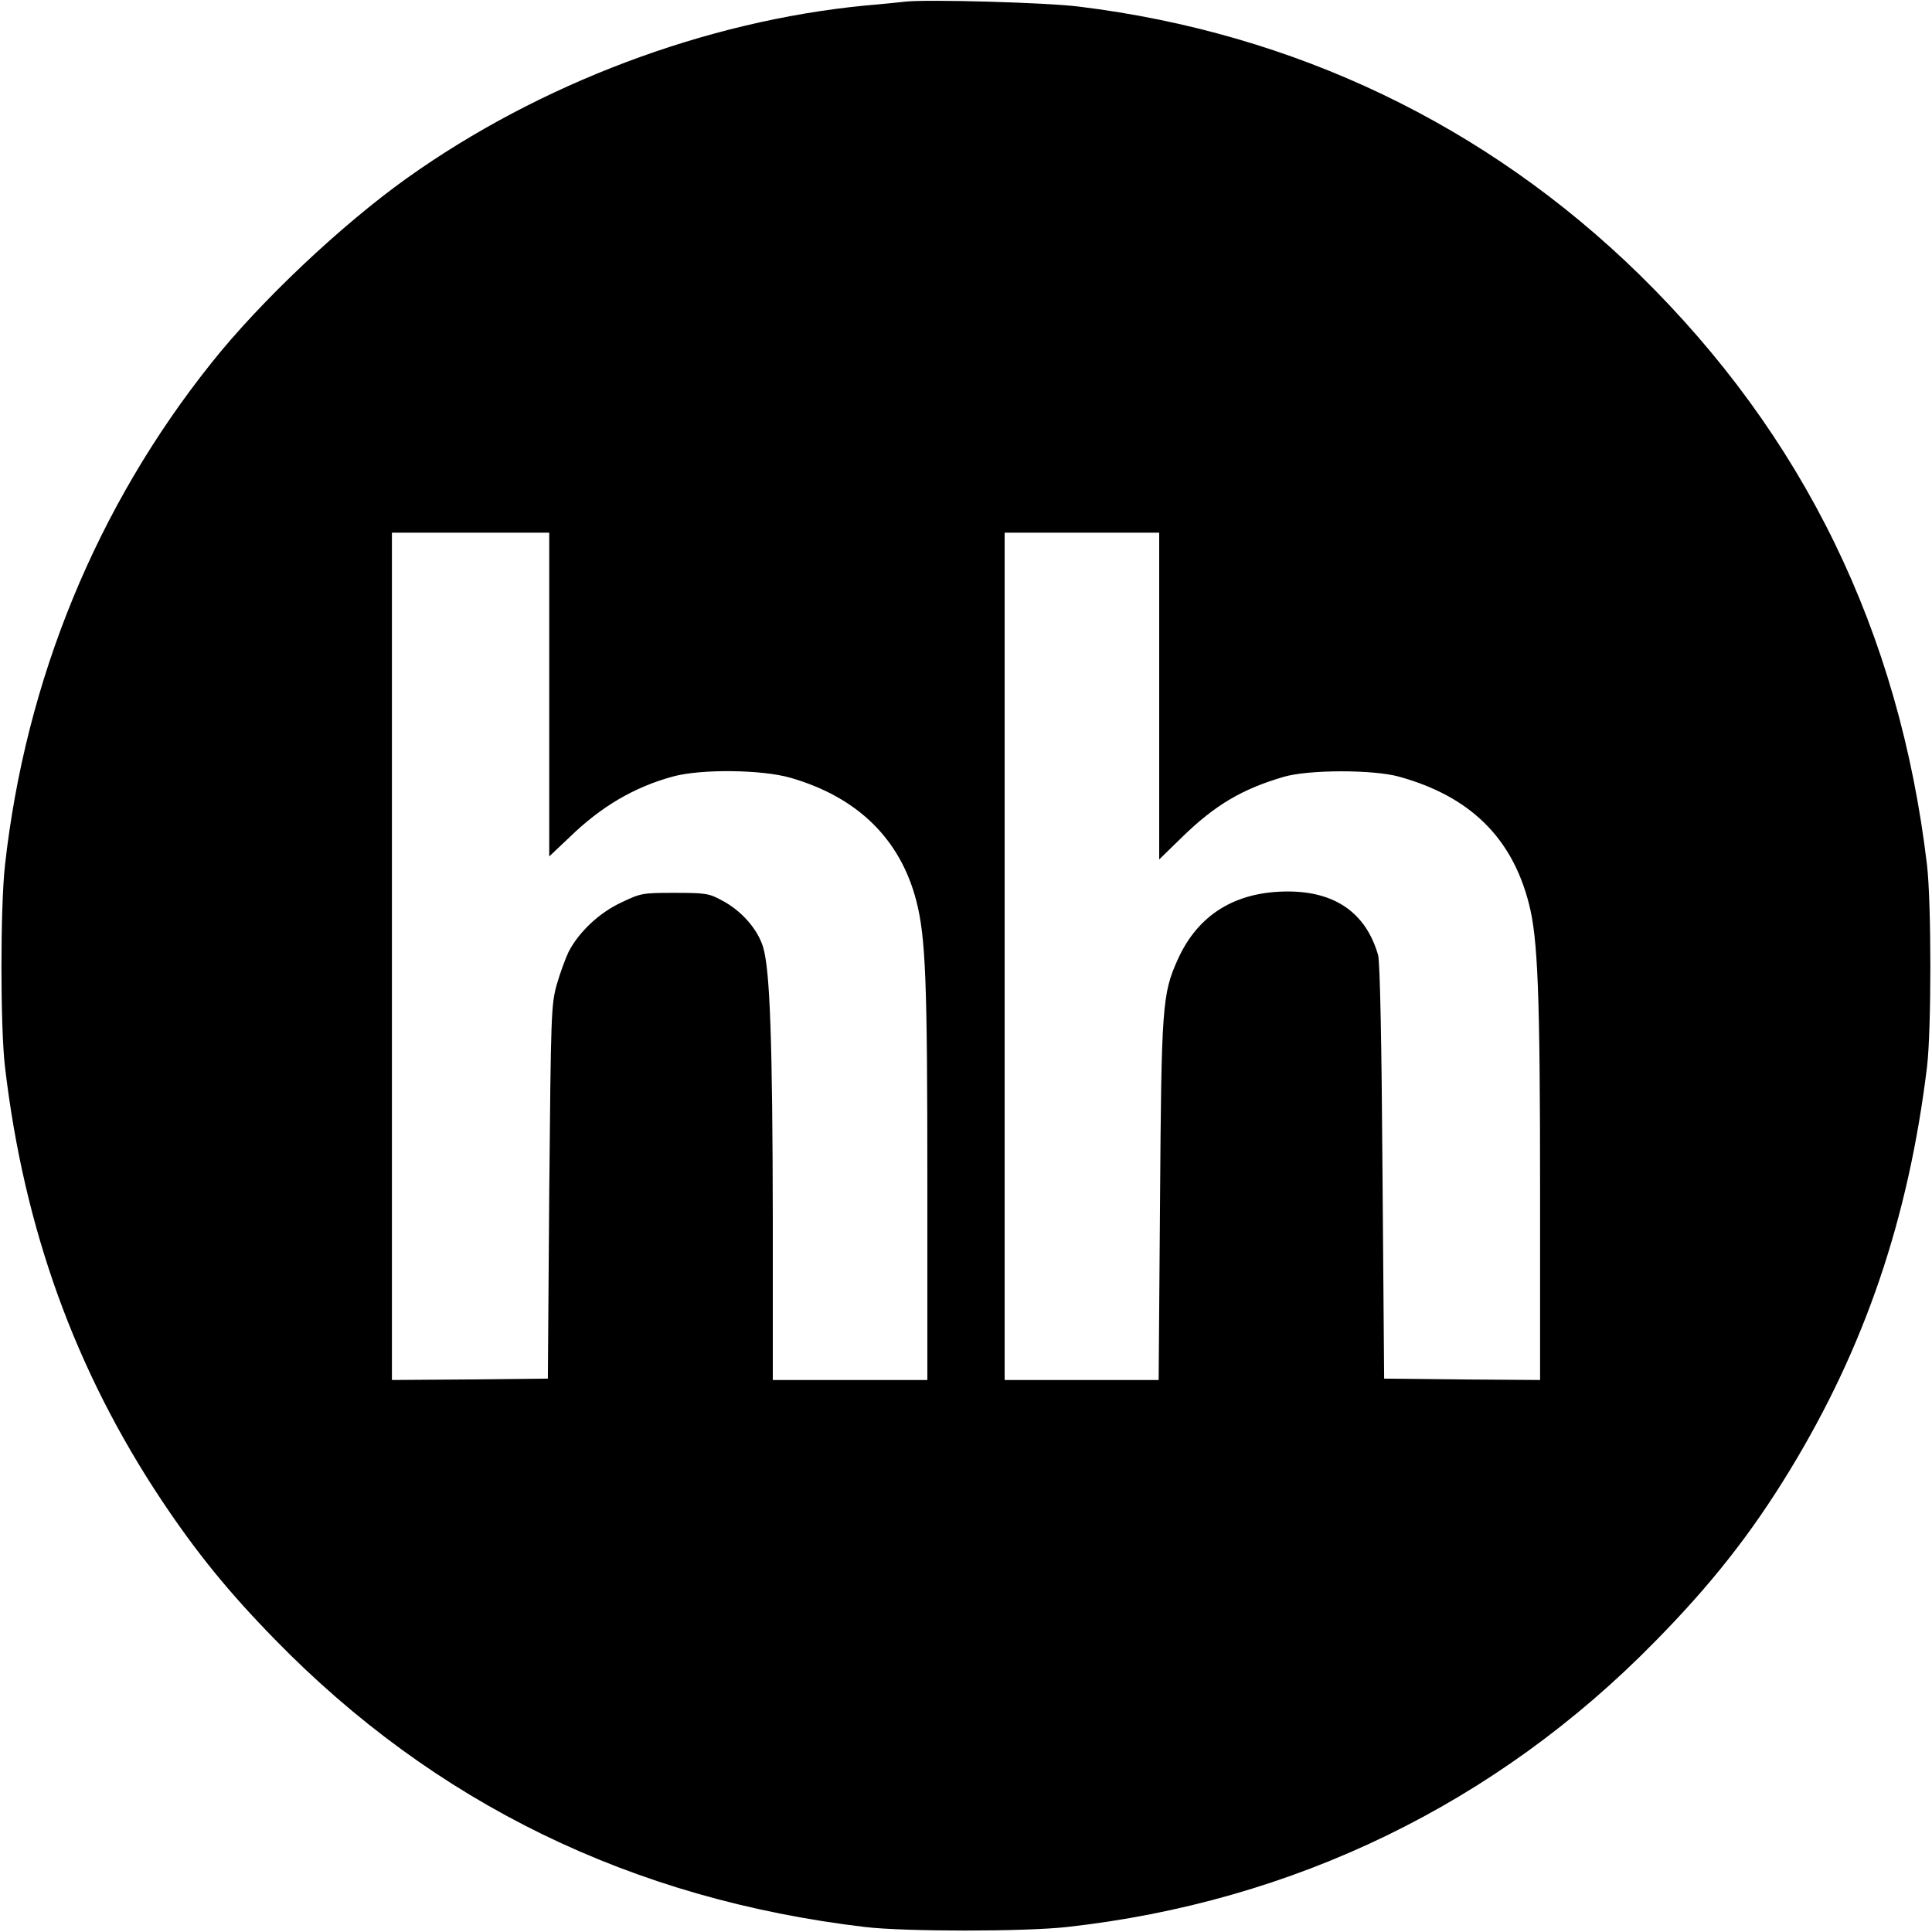 <?xml version="1.0" standalone="no"?>
<!DOCTYPE svg PUBLIC "-//W3C//DTD SVG 20010904//EN"
 "http://www.w3.org/TR/2001/REC-SVG-20010904/DTD/svg10.dtd">
<svg version="1.0" xmlns="http://www.w3.org/2000/svg"
 width="700pt" height="700pt" viewBox="0 0 700 700"
 preserveAspectRatio="xMidYMid meet">
<g transform="translate(0,700) scale(0.1,-0.1)"
fill="#000000" stroke="none">
<path d="M3280 6994 c-19 -2 -84 -9 -145 -14 -578 -56 -1180 -283 -1660 -625
-237 -169 -531 -446 -709 -670 -416 -521 -673 -1147 -748 -1820 -17 -154 -17
-585 0 -730 69 -588 254 -1099 567 -1570 126 -189 242 -332 410 -504 580 -595
1295 -943 2140 -1043 145 -17 576 -17 730 0 822 91 1556 447 2131 1034 203
206 348 390 487 618 274 449 432 915 499 1465 16 135 16 591 0 730 -100 846
-447 1557 -1043 2141 -555 542 -1249 874 -2029 970 -117 15 -553 27 -630 18z
m-1290 -2511 l0 -586 73 69 c115 112 236 183 377 221 100 27 320 25 424 -5
243 -70 398 -222 456 -446 34 -133 40 -289 40 -1023 l0 -713 -280 0 -280 0 0
583 c-1 639 -10 902 -35 985 -20 66 -79 133 -150 170 -46 25 -59 27 -170 27
-116 0 -123 -1 -192 -34 -81 -37 -156 -108 -193 -180 -11 -23 -31 -77 -43
-119 -20 -74 -21 -101 -27 -752 l-5 -675 -282 -3 -283 -2 0 1535 0 1535 285 0
285 0 0 -587z m2210 -5 l0 -592 83 81 c119 116 217 174 367 218 90 27 326 27
419 1 257 -71 410 -221 471 -462 32 -124 40 -327 40 -1042 l0 -682 -282 2
-283 3 -6 750 c-3 463 -9 763 -16 785 -44 152 -155 230 -327 230 -190 0 -326
-84 -399 -247 -56 -124 -59 -170 -64 -875 l-5 -648 -279 0 -279 0 0 1535 0
1535 280 0 280 0 0 -592z"/>
</g>
</svg>
